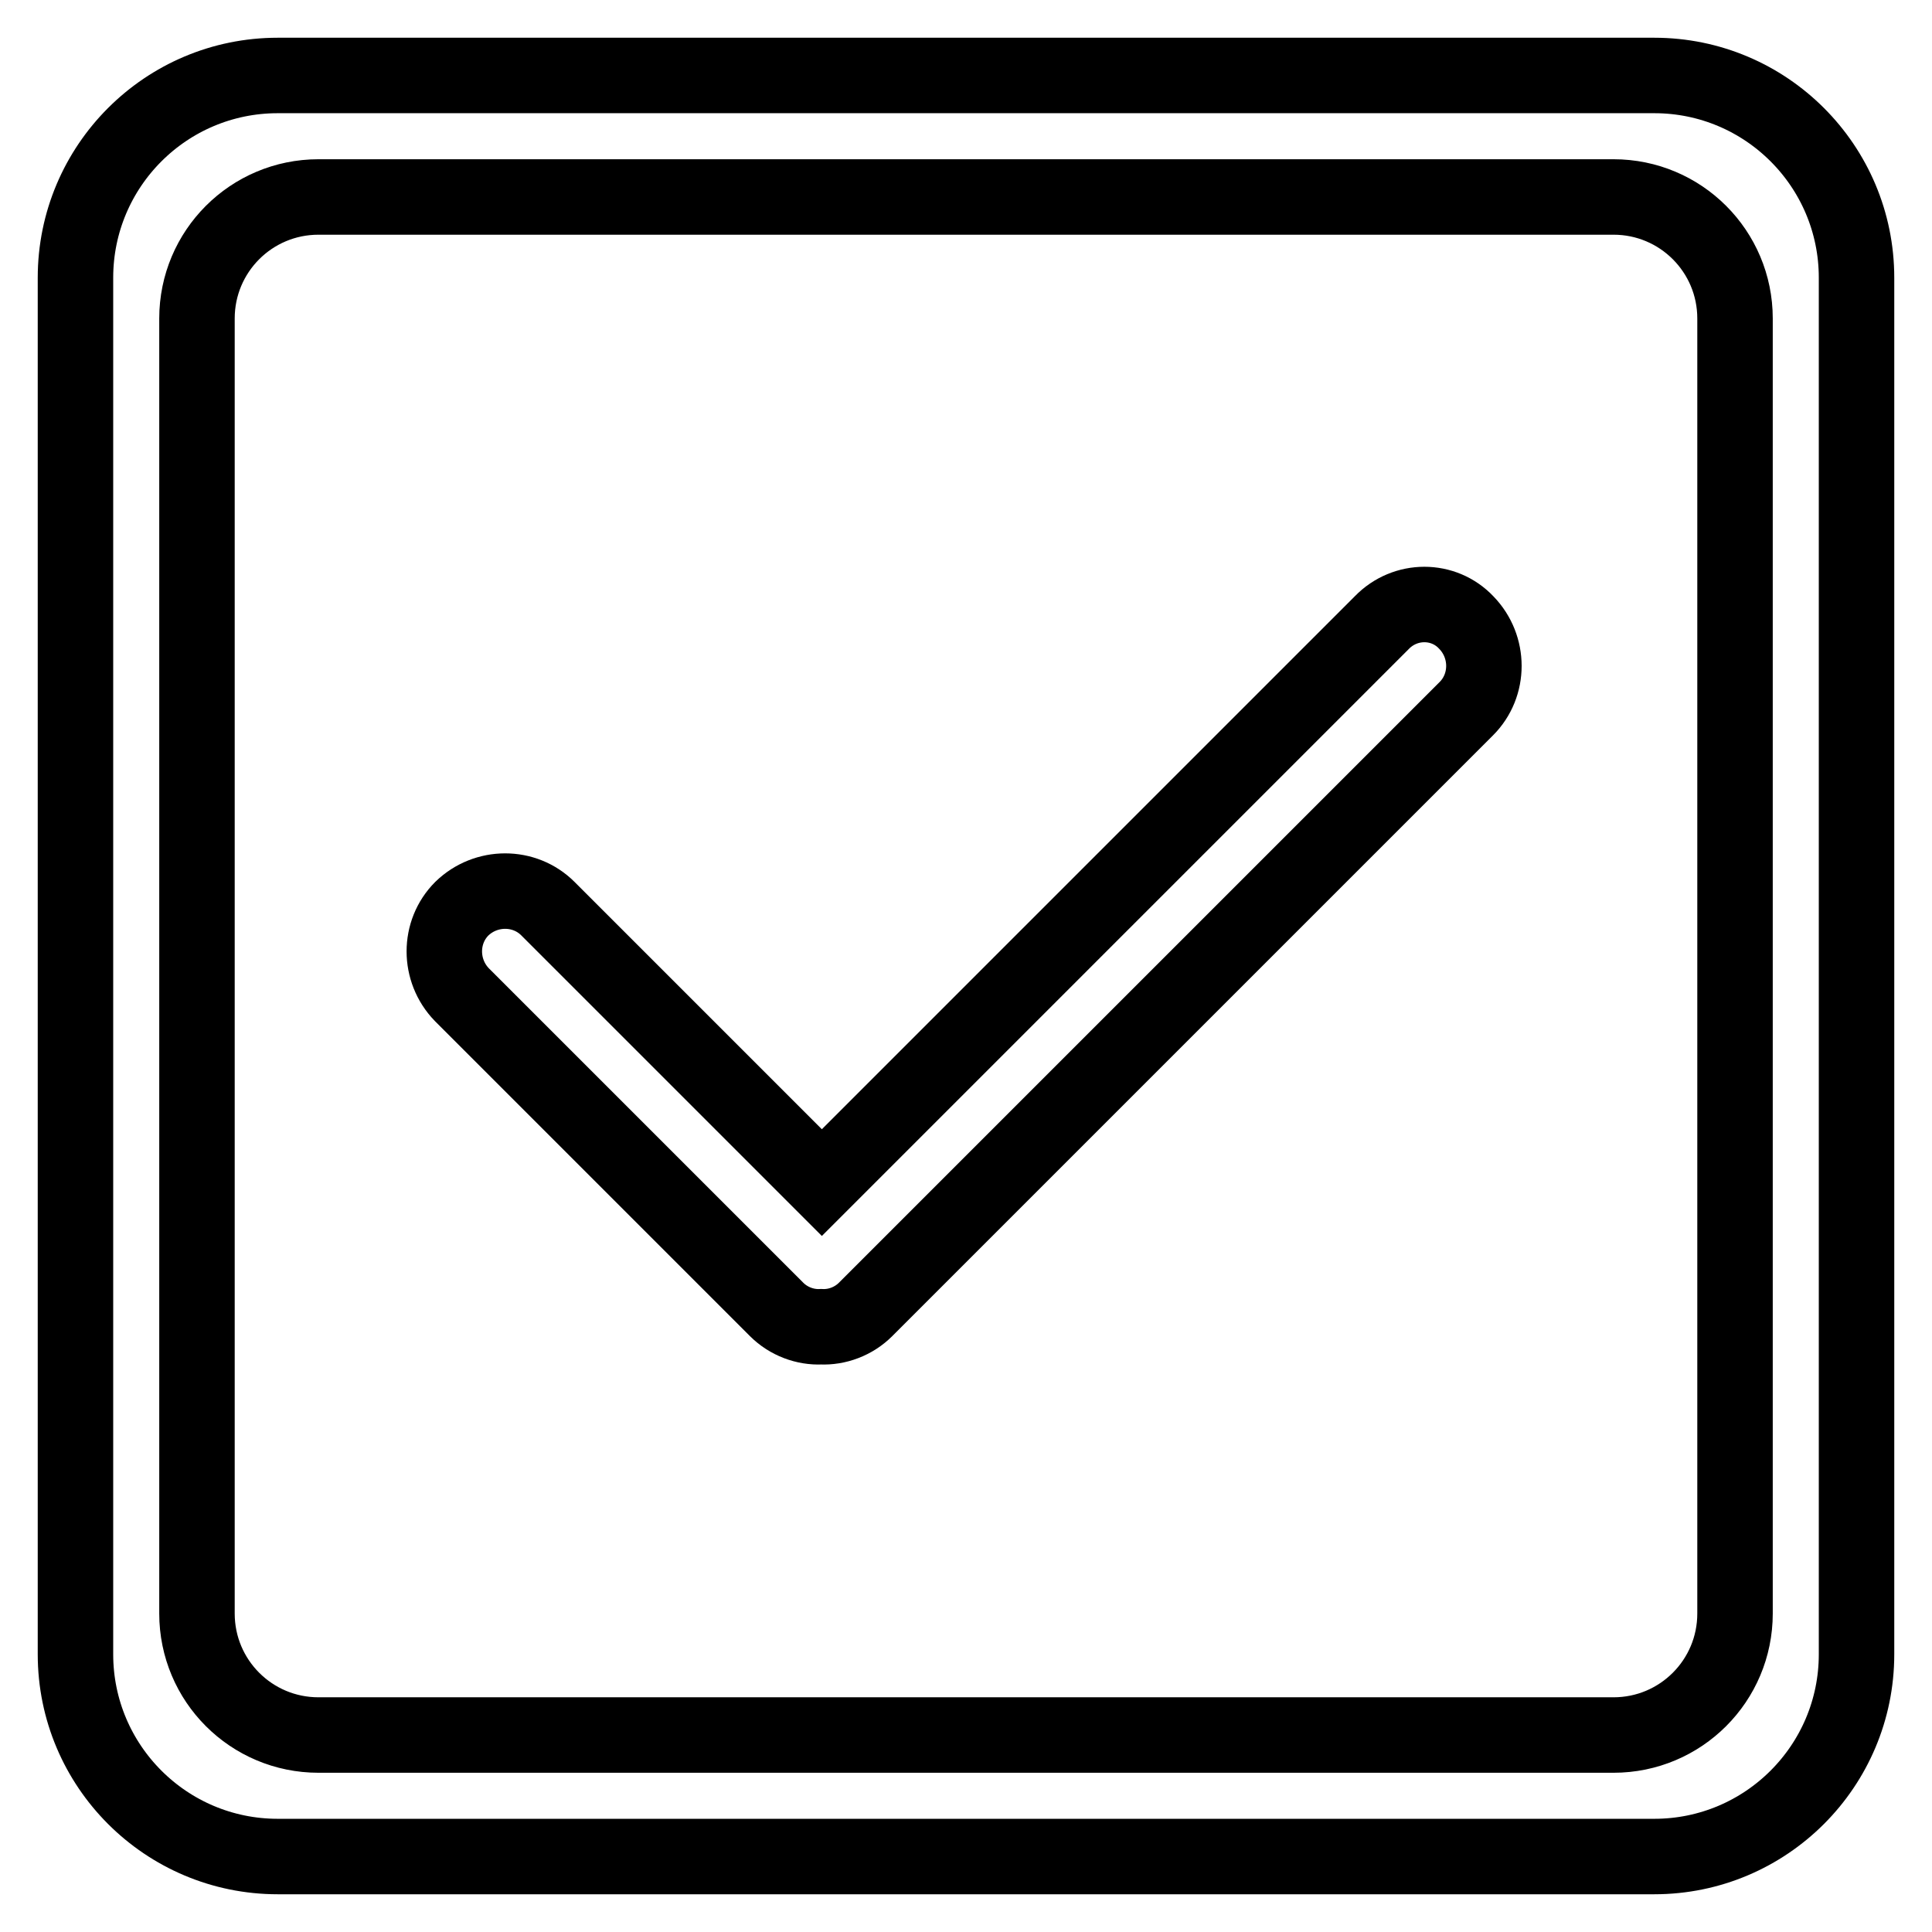 <?xml version="1.0" encoding="utf-8"?>
<!-- Svg Vector Icons : http://www.onlinewebfonts.com/icon -->
<!DOCTYPE svg PUBLIC "-//W3C//DTD SVG 1.1//EN" "http://www.w3.org/Graphics/SVG/1.1/DTD/svg11.dtd">
<svg version="1.1" xmlns="http://www.w3.org/2000/svg" xmlns:xlink="http://www.w3.org/1999/xlink" x="0px" y="0px" viewBox="0 0 256 256" enable-background="new 0 0 256 256" xml:space="preserve">
<g> <path stroke-width="10" fill-opacity="0" stroke="#000000"  d="M219.2,10H36.8C22,10,10,22,10,36.8v182.4C10,234,22,246,36.8,246h182.4c14.8,0,26.8-12,26.8-26.8V36.8 C246,22,234,10,219.2,10z M229.9,213.8c0,8.9-7.2,16.1-16.1,16.1H42.2c-8.9,0-16.1-7.2-16.1-16.1V42.2c0-8.9,7.2-16.1,16.1-16.1 h171.6c8.9,0,16.1,7.2,16.1,16.1V213.8z M183.1,82.5l-74.2,74.2l-36.3-36.3c-3.1-3.1-8.2-3.1-11.4,0c-3.1,3.1-3.1,8.2,0,11.4 l41.7,41.7c1.6,1.6,3.8,2.4,5.9,2.3c2.1,0.1,4.3-0.7,5.9-2.3l79.6-79.6c3.1-3.1,3.1-8.2,0-11.4C191.3,79.3,186.2,79.3,183.1,82.5 L183.1,82.5z"/></g>
</svg>